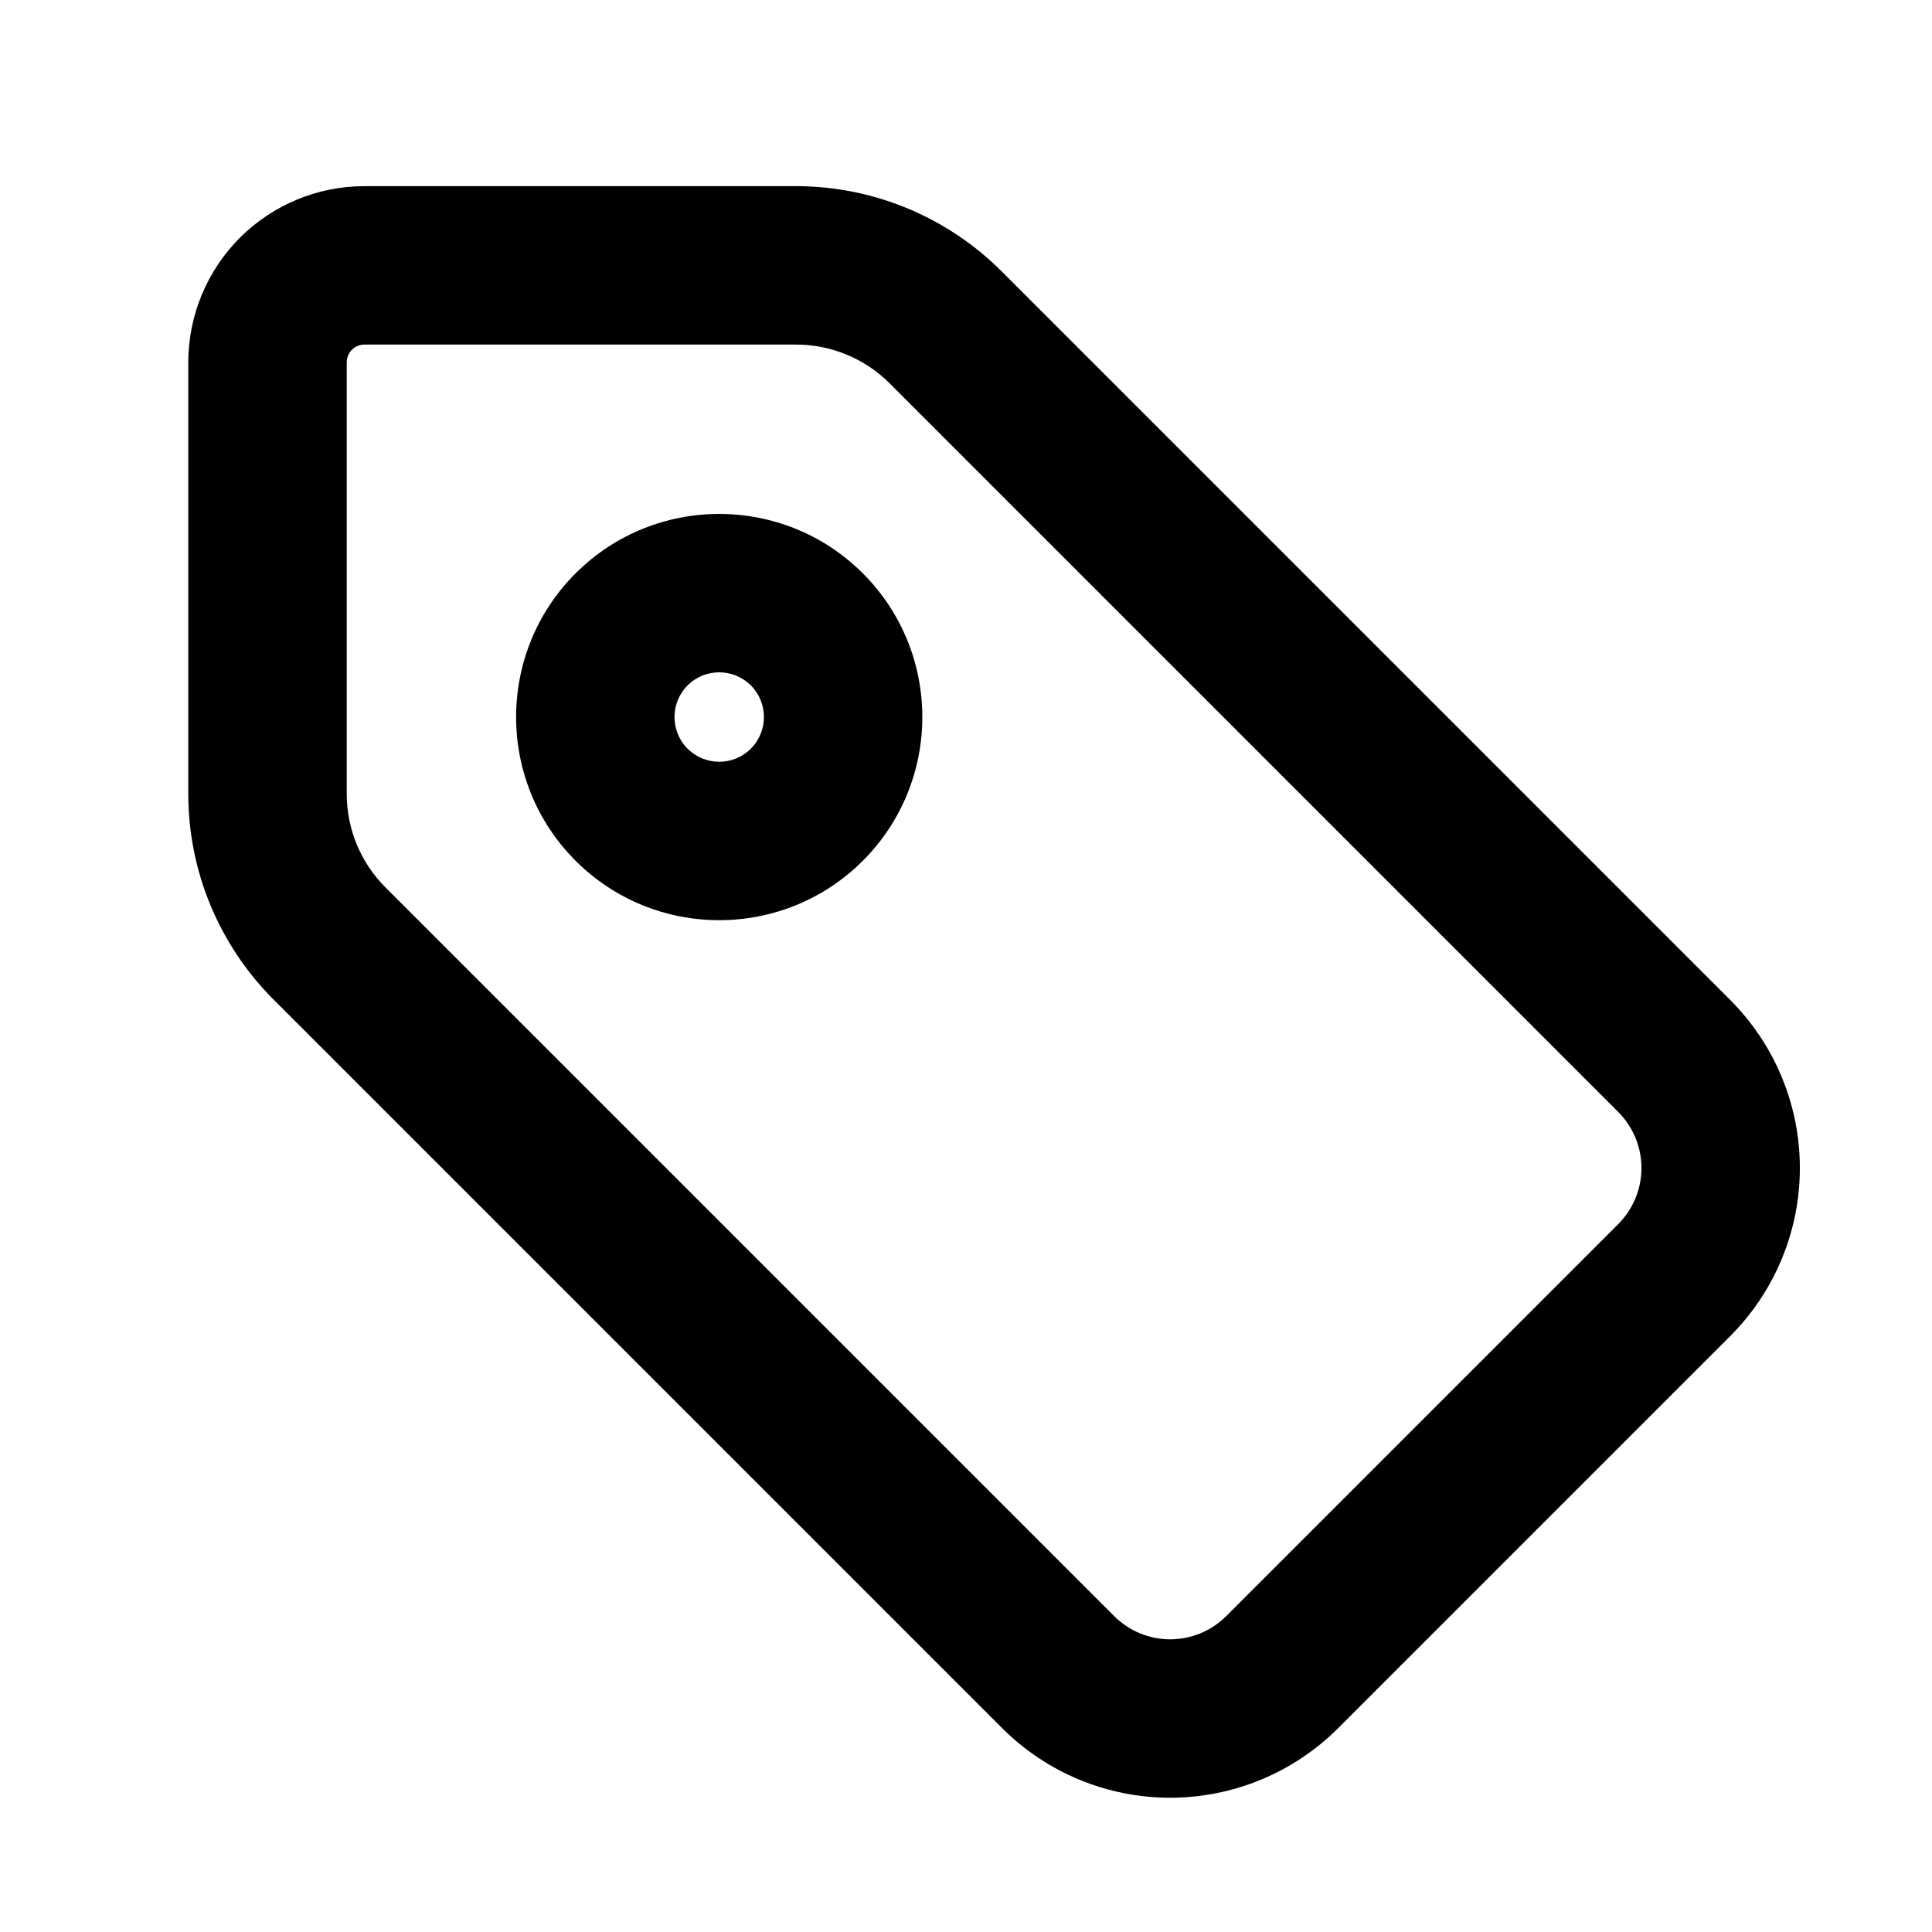 <?xml version="1.0" encoding="UTF-8"?>
<!-- Uploaded to: ICON Repo, www.iconrepo.com, Generator: ICON Repo Mixer Tools -->
<svg fill="#000000" width="800px" height="800px" version="1.1" viewBox="144 144 512 512" xmlns="http://www.w3.org/2000/svg">
 <g fill-rule="evenodd">
  <path d="m409.43 215.9c-14.445-14.441-34.031-22.566-54.477-22.566h-114.36c-12.383 0-24.246 4.91-33.008 13.656-0.012 0.008-0.023 0.02-0.031 0.031-8.742 8.762-13.656 20.645-13.656 33.008v114.37c0 20.426 8.125 40.02 22.566 54.461 39.852 39.867 142.19 142.19 193.11 193.11 11.809 11.805 27.816 18.449 44.523 18.449 16.699 0 32.727-6.644 44.535-18.449 29.473-29.484 74.418-74.418 103.9-103.9 11.809-11.809 18.449-27.836 18.449-44.535 0-16.707-6.641-32.715-18.449-44.523zm-29.684 29.684c39.863 39.852 142.19 142.19 193.11 193.11 3.934 3.934 6.148 9.277 6.148 14.84 0 5.574-2.215 10.918-6.148 14.852-29.484 29.484-74.43 74.418-103.9 103.9-3.934 3.934-9.277 6.148-14.852 6.148-5.562 0-10.902-2.215-14.84-6.148-50.918-50.918-153.25-153.24-193.11-193.11-6.57-6.57-10.266-15.484-10.266-24.781v-114.37c0-1.246 0.492-2.445 1.375-3.336 0.891-0.883 2.09-1.375 3.336-1.375h114.36c9.301 0 18.223 3.695 24.793 10.266z"/>
  <path d="m296.53 295.95c0 0.008 0 0.008-0.008 0.008-21.004 21.023-20.992 55.137 0.008 76.141v0.008c21.023 21.004 55.117 21.004 76.141 0v-0.008c21-21.004 21.012-55.117 0.008-76.141-0.008 0-0.008 0-0.008-0.008-21.023-21.004-55.117-21.004-76.141 0zm29.684 29.691c4.629-4.617 12.145-4.617 16.773 0 4.617 4.629 4.617 12.145 0 16.762-4.629 4.629-12.145 4.629-16.773 0-4.617-4.617-4.617-12.133 0-16.762z"/>
 </g>
</svg>